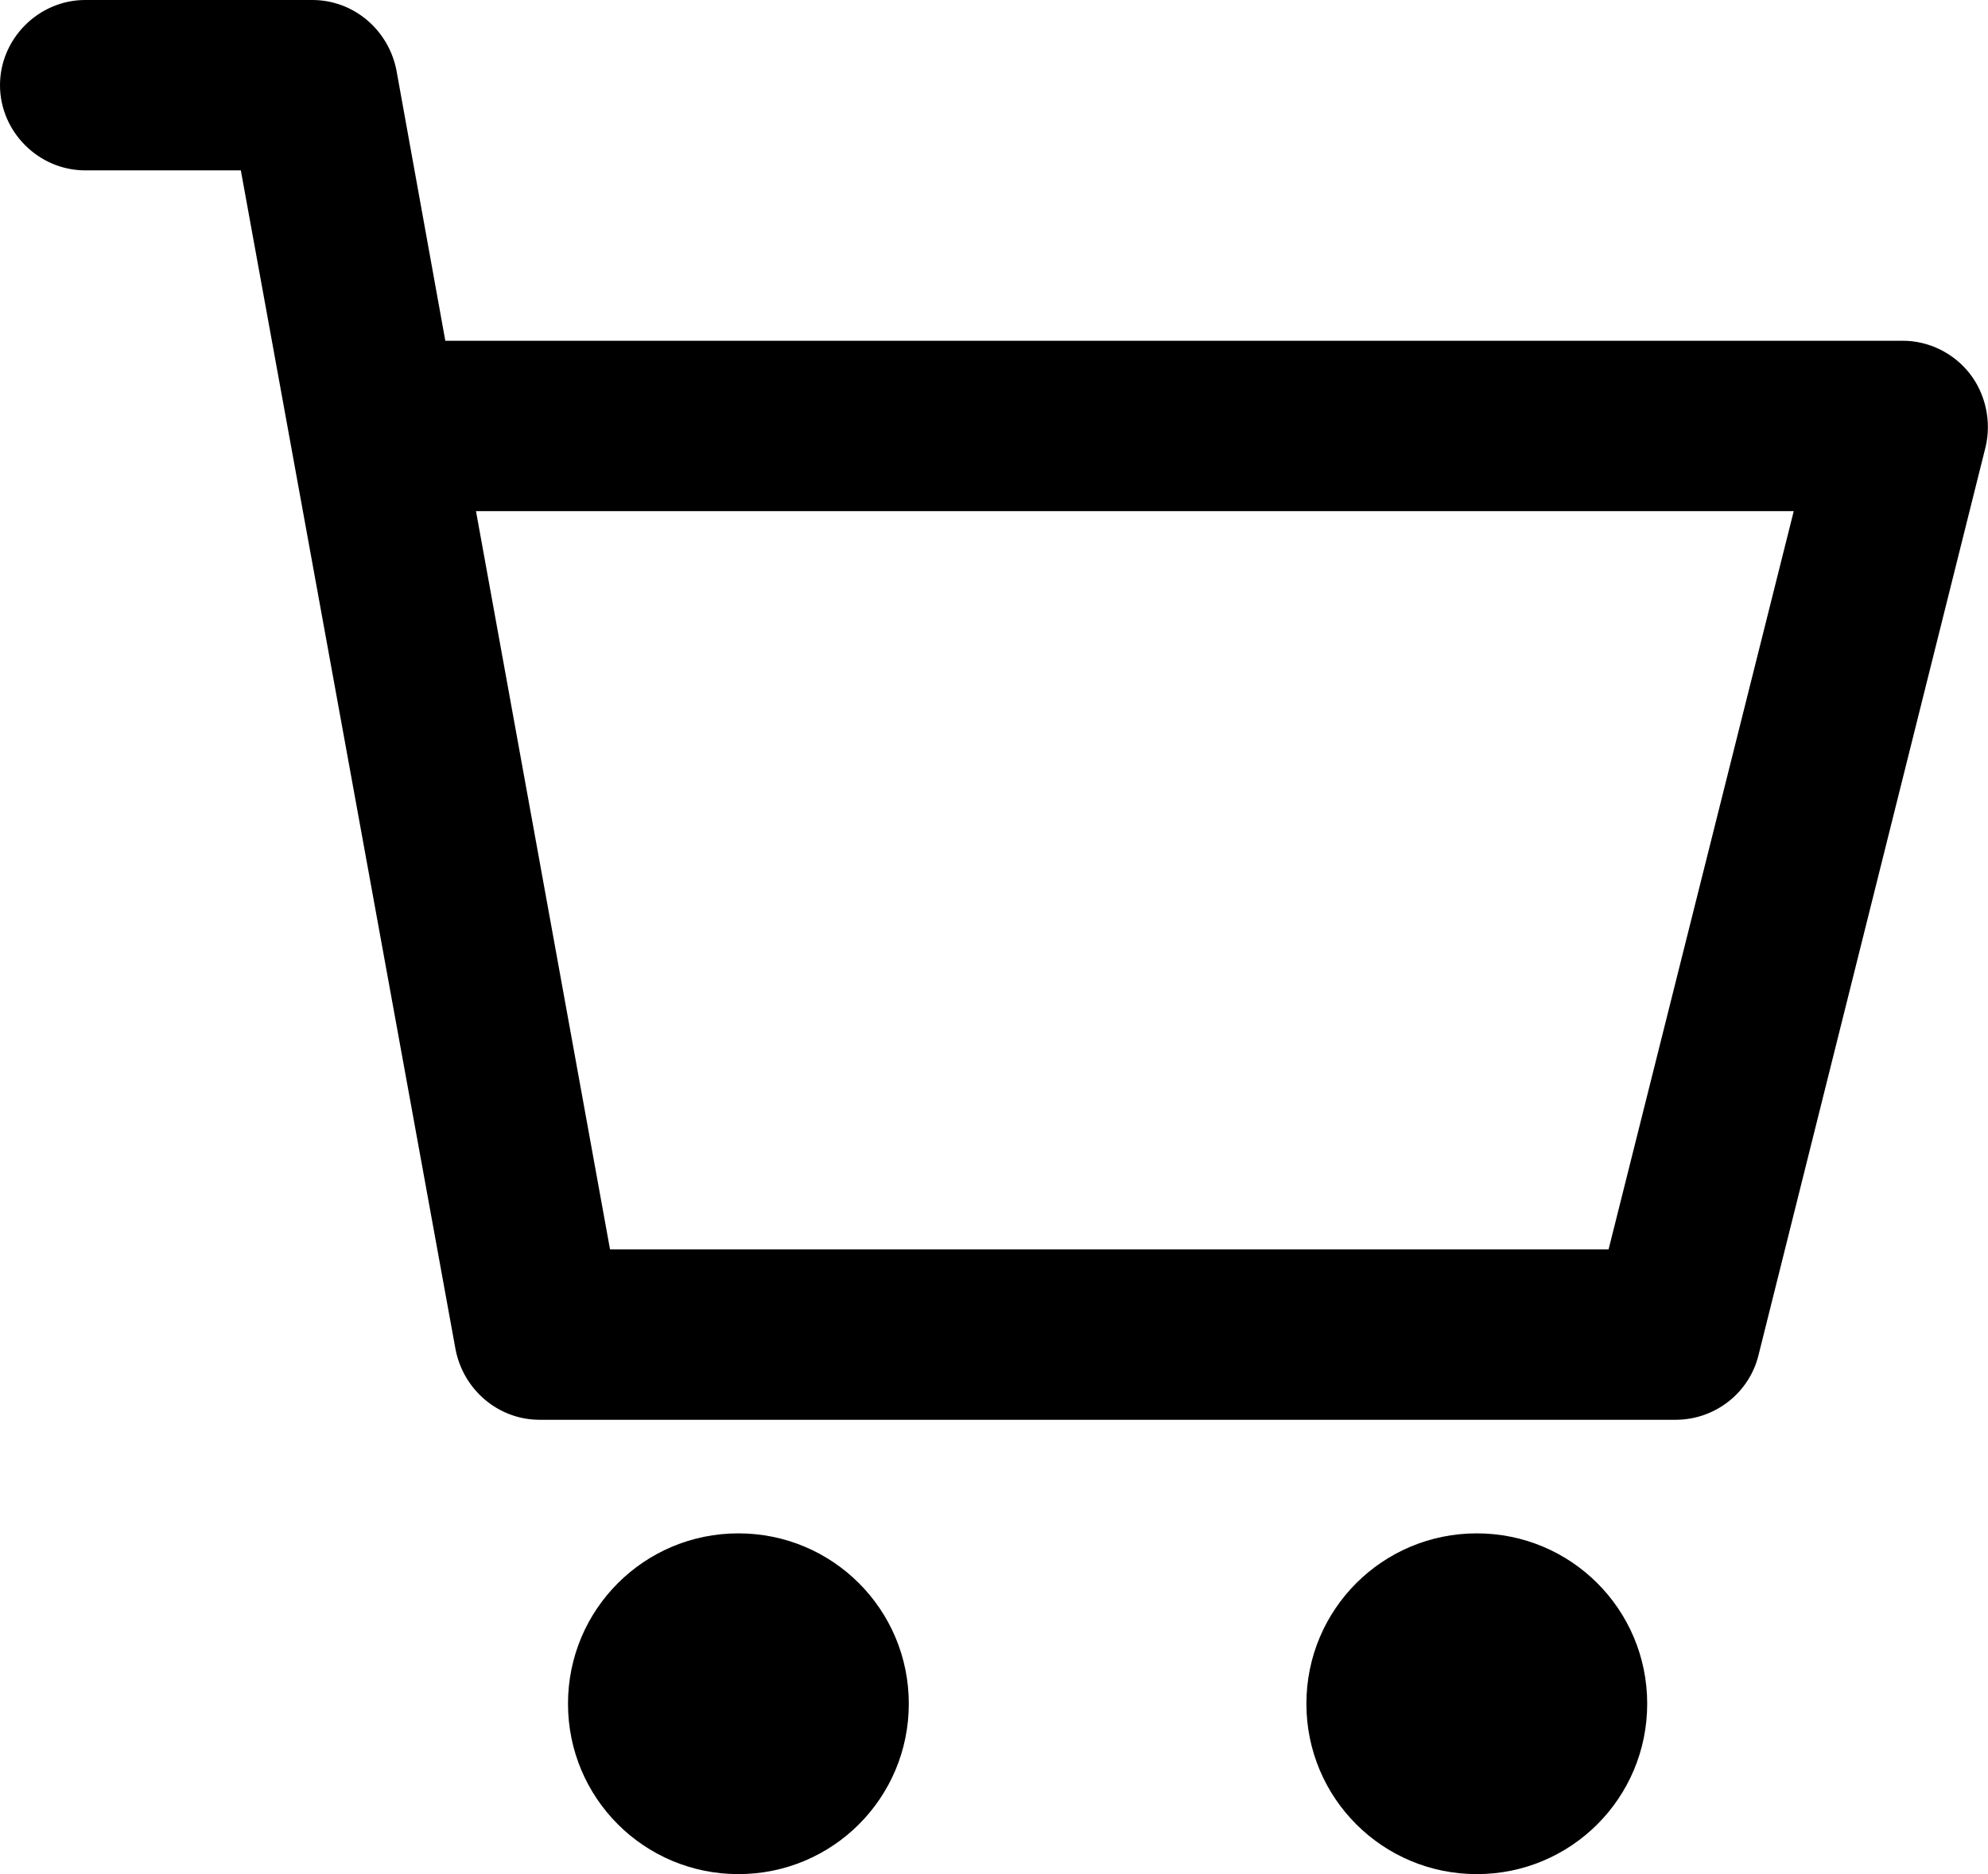 <svg xmlns="http://www.w3.org/2000/svg" fill="none" viewBox="3.25 3.75 17.5 16.5">
<path d="M11.25 18.75C11.25 19.58 10.58 20.25 9.75 20.25C8.92 20.25 8.25 19.58 8.25 18.75C8.25 17.92 8.92 17.25 9.75 17.25C10.58 17.25 11.25 17.92 11.25 18.75ZM16.25 17.25C15.42 17.25 14.75 17.92 14.75 18.75C14.75 19.58 15.42 20.25 16.25 20.25C17.08 20.25 17.75 19.58 17.75 18.75C17.75 17.92 17.08 17.25 16.25 17.25ZM20.73 7.68L18.73 15.68C18.65 16.01 18.35 16.25 18 16.25H8C7.64 16.25 7.33 15.99 7.26 15.63L5.37 5.25H4C3.59 5.25 3.25 4.91 3.25 4.5C3.25 4.09 3.59 3.75 4 3.75H6C6.36 3.75 6.67 4.01 6.74 4.37L7.17 6.75H20C20.23 6.75 20.45 6.86 20.59 7.04C20.73 7.22 20.78 7.46 20.73 7.68ZM19.04 8.25H7.44L8.62 14.75H17.41L19.04 8.25Z" fill="#000000"/>
</svg>